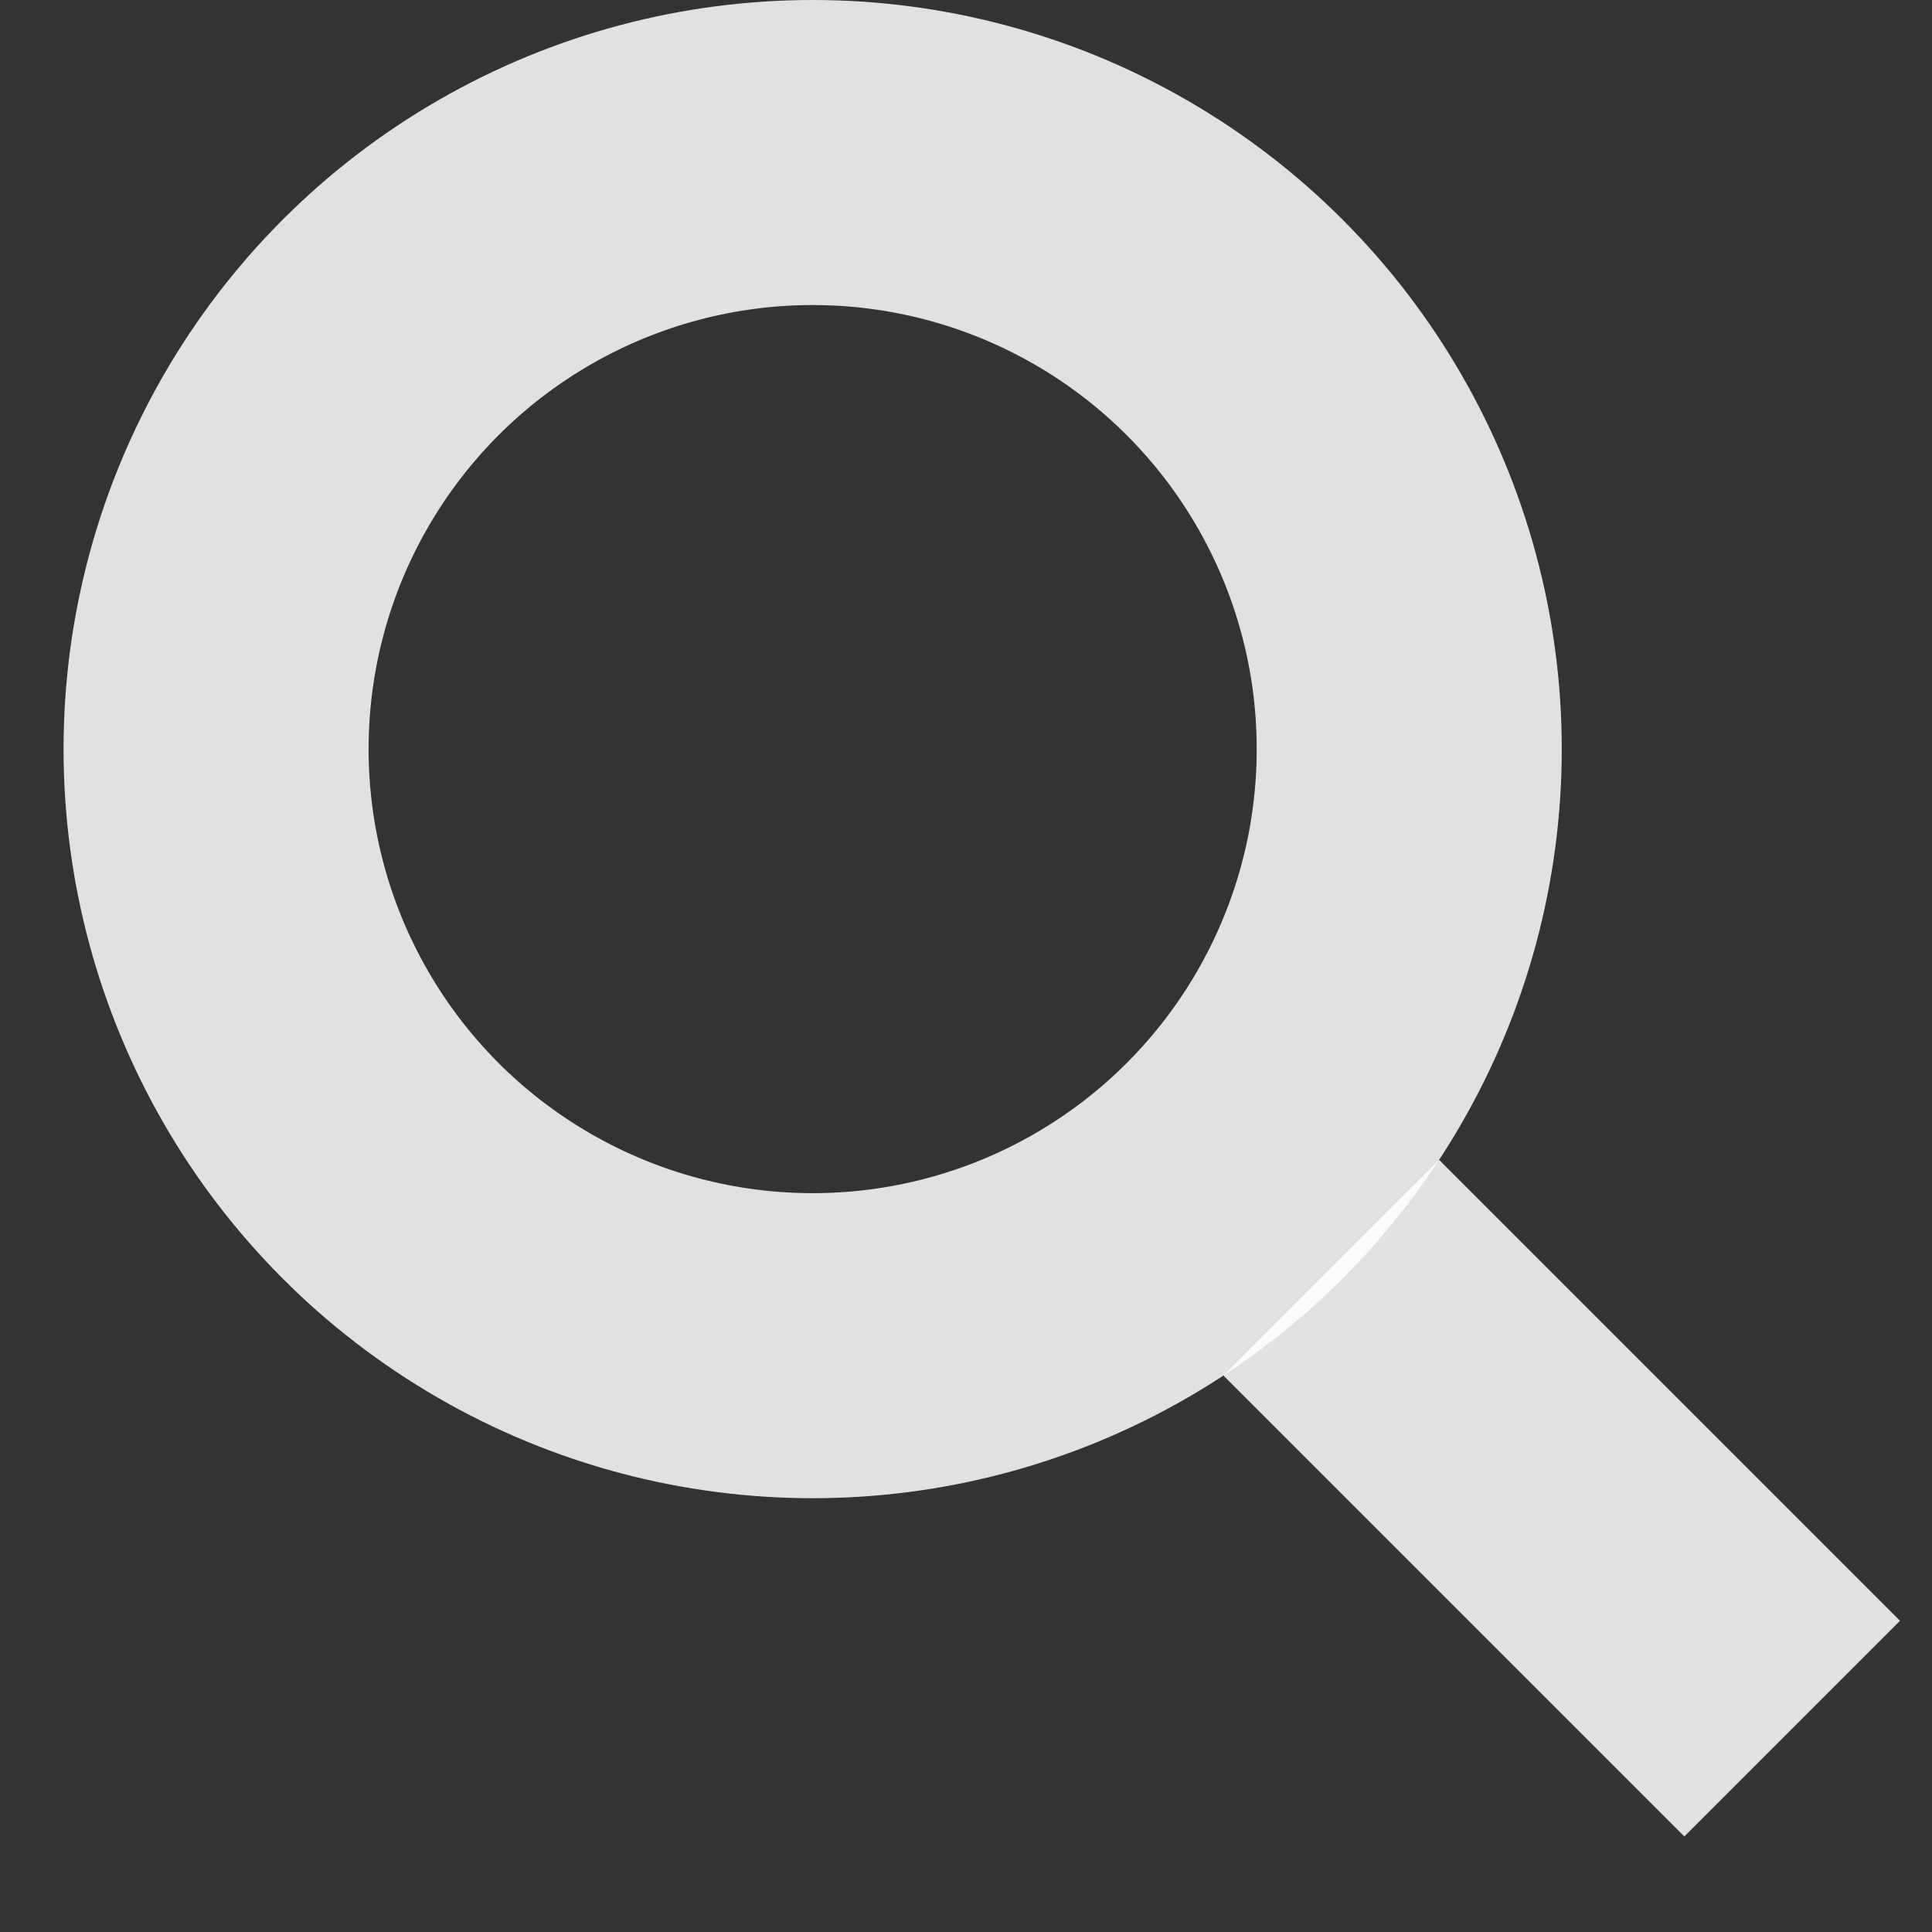 <svg width="19" height="19" viewBox="0 0 19 19" fill="none" xmlns="http://www.w3.org/2000/svg">
<rect x="0" y="0" width="19" height="19" fill="#333333" stroke="none"/>
<circle cx="7.992" cy="7.367" r="5.867" stroke="white" stroke-opacity="0.85" stroke-width="3"></circle>
<path d="M13.092 12.467L17.625 17" stroke="white" stroke-opacity="0.85" stroke-width="3"></path>
</svg>
